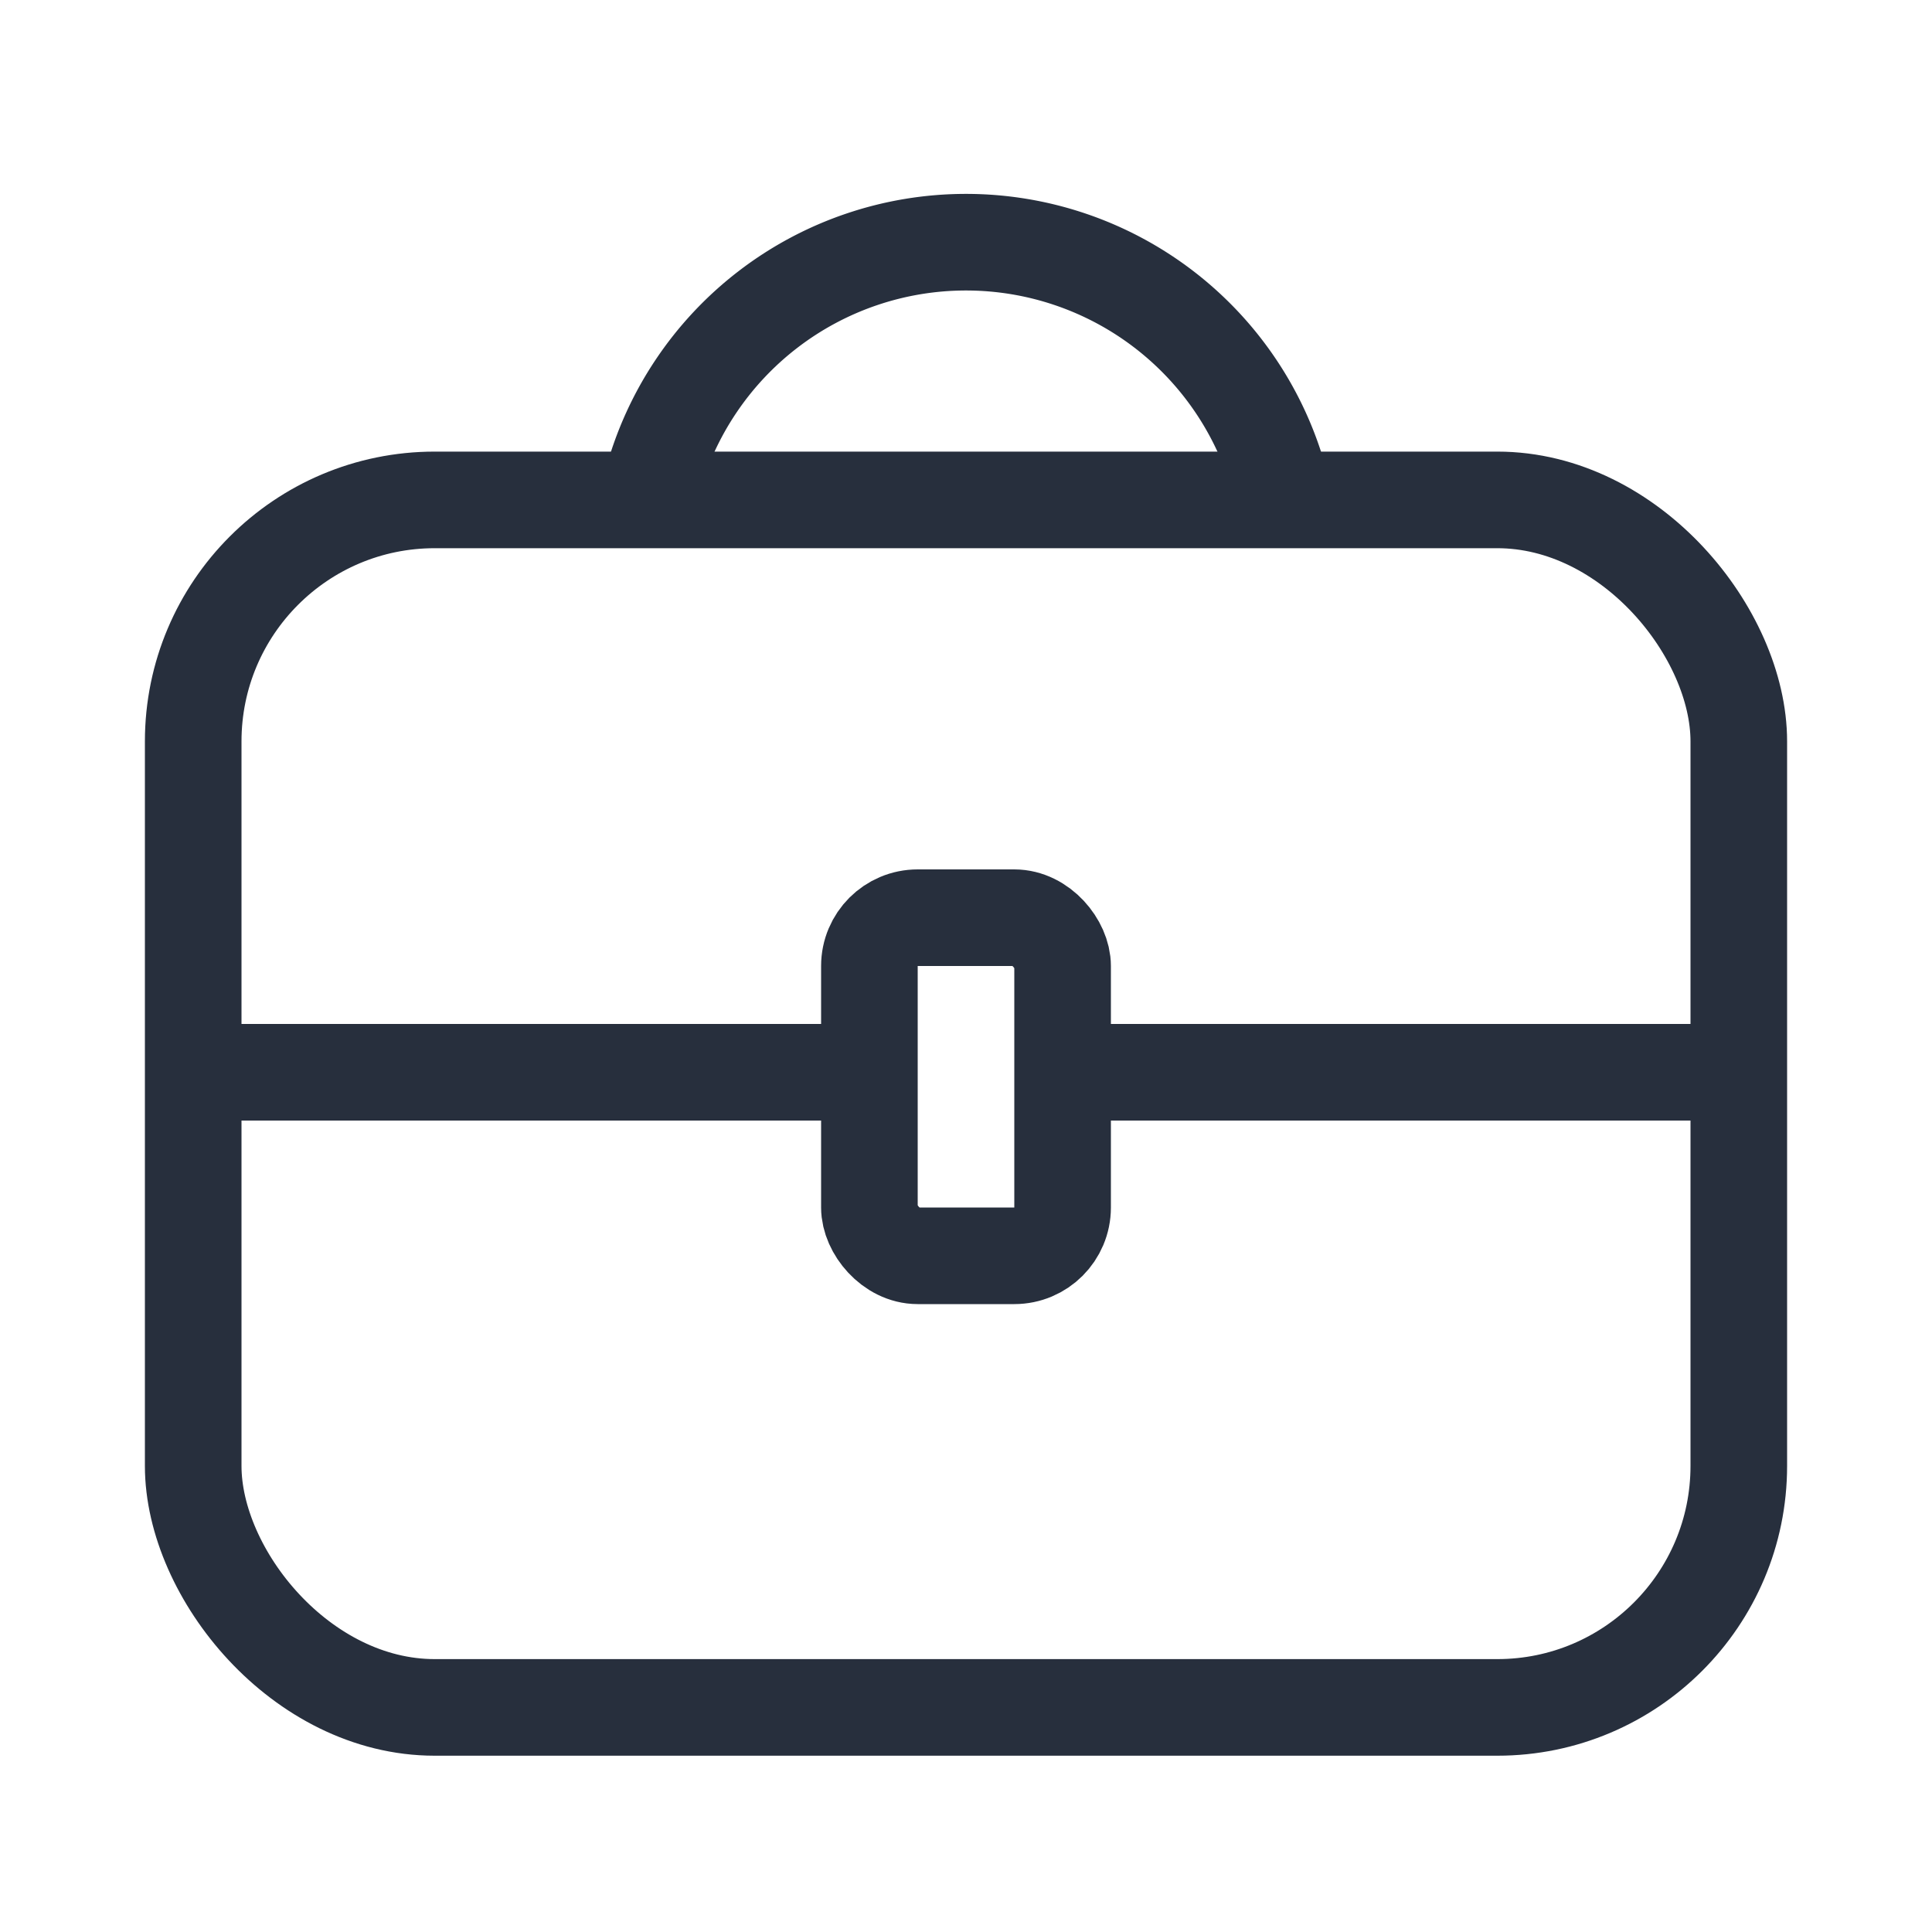 <?xml version="1.0" encoding="UTF-8"?> <svg xmlns="http://www.w3.org/2000/svg" id="Layer_1" data-name="Layer 1" viewBox="0 0 40 40"> <defs> <style>.cls-1{fill:none;stroke:#272f3d;stroke-miterlimit:10;stroke-width:2px;}</style> </defs> <title>Опыт</title> <rect class="cls-1" x="4" y="10.35" width="32" height="25" rx="5" ry="5"></rect> <line class="cls-1" x1="22" y1="22.2" x2="36" y2="22.2"></line> <line class="cls-1" x1="4" y1="22.2" x2="18" y2="22.2"></line> <path class="cls-1" d="M13.5,10a6.73,6.73,0,0,1,13,0"></path> <rect class="cls-1" x="18" y="19" width="4" height="7" rx="1" ry="1"></rect> </svg> 